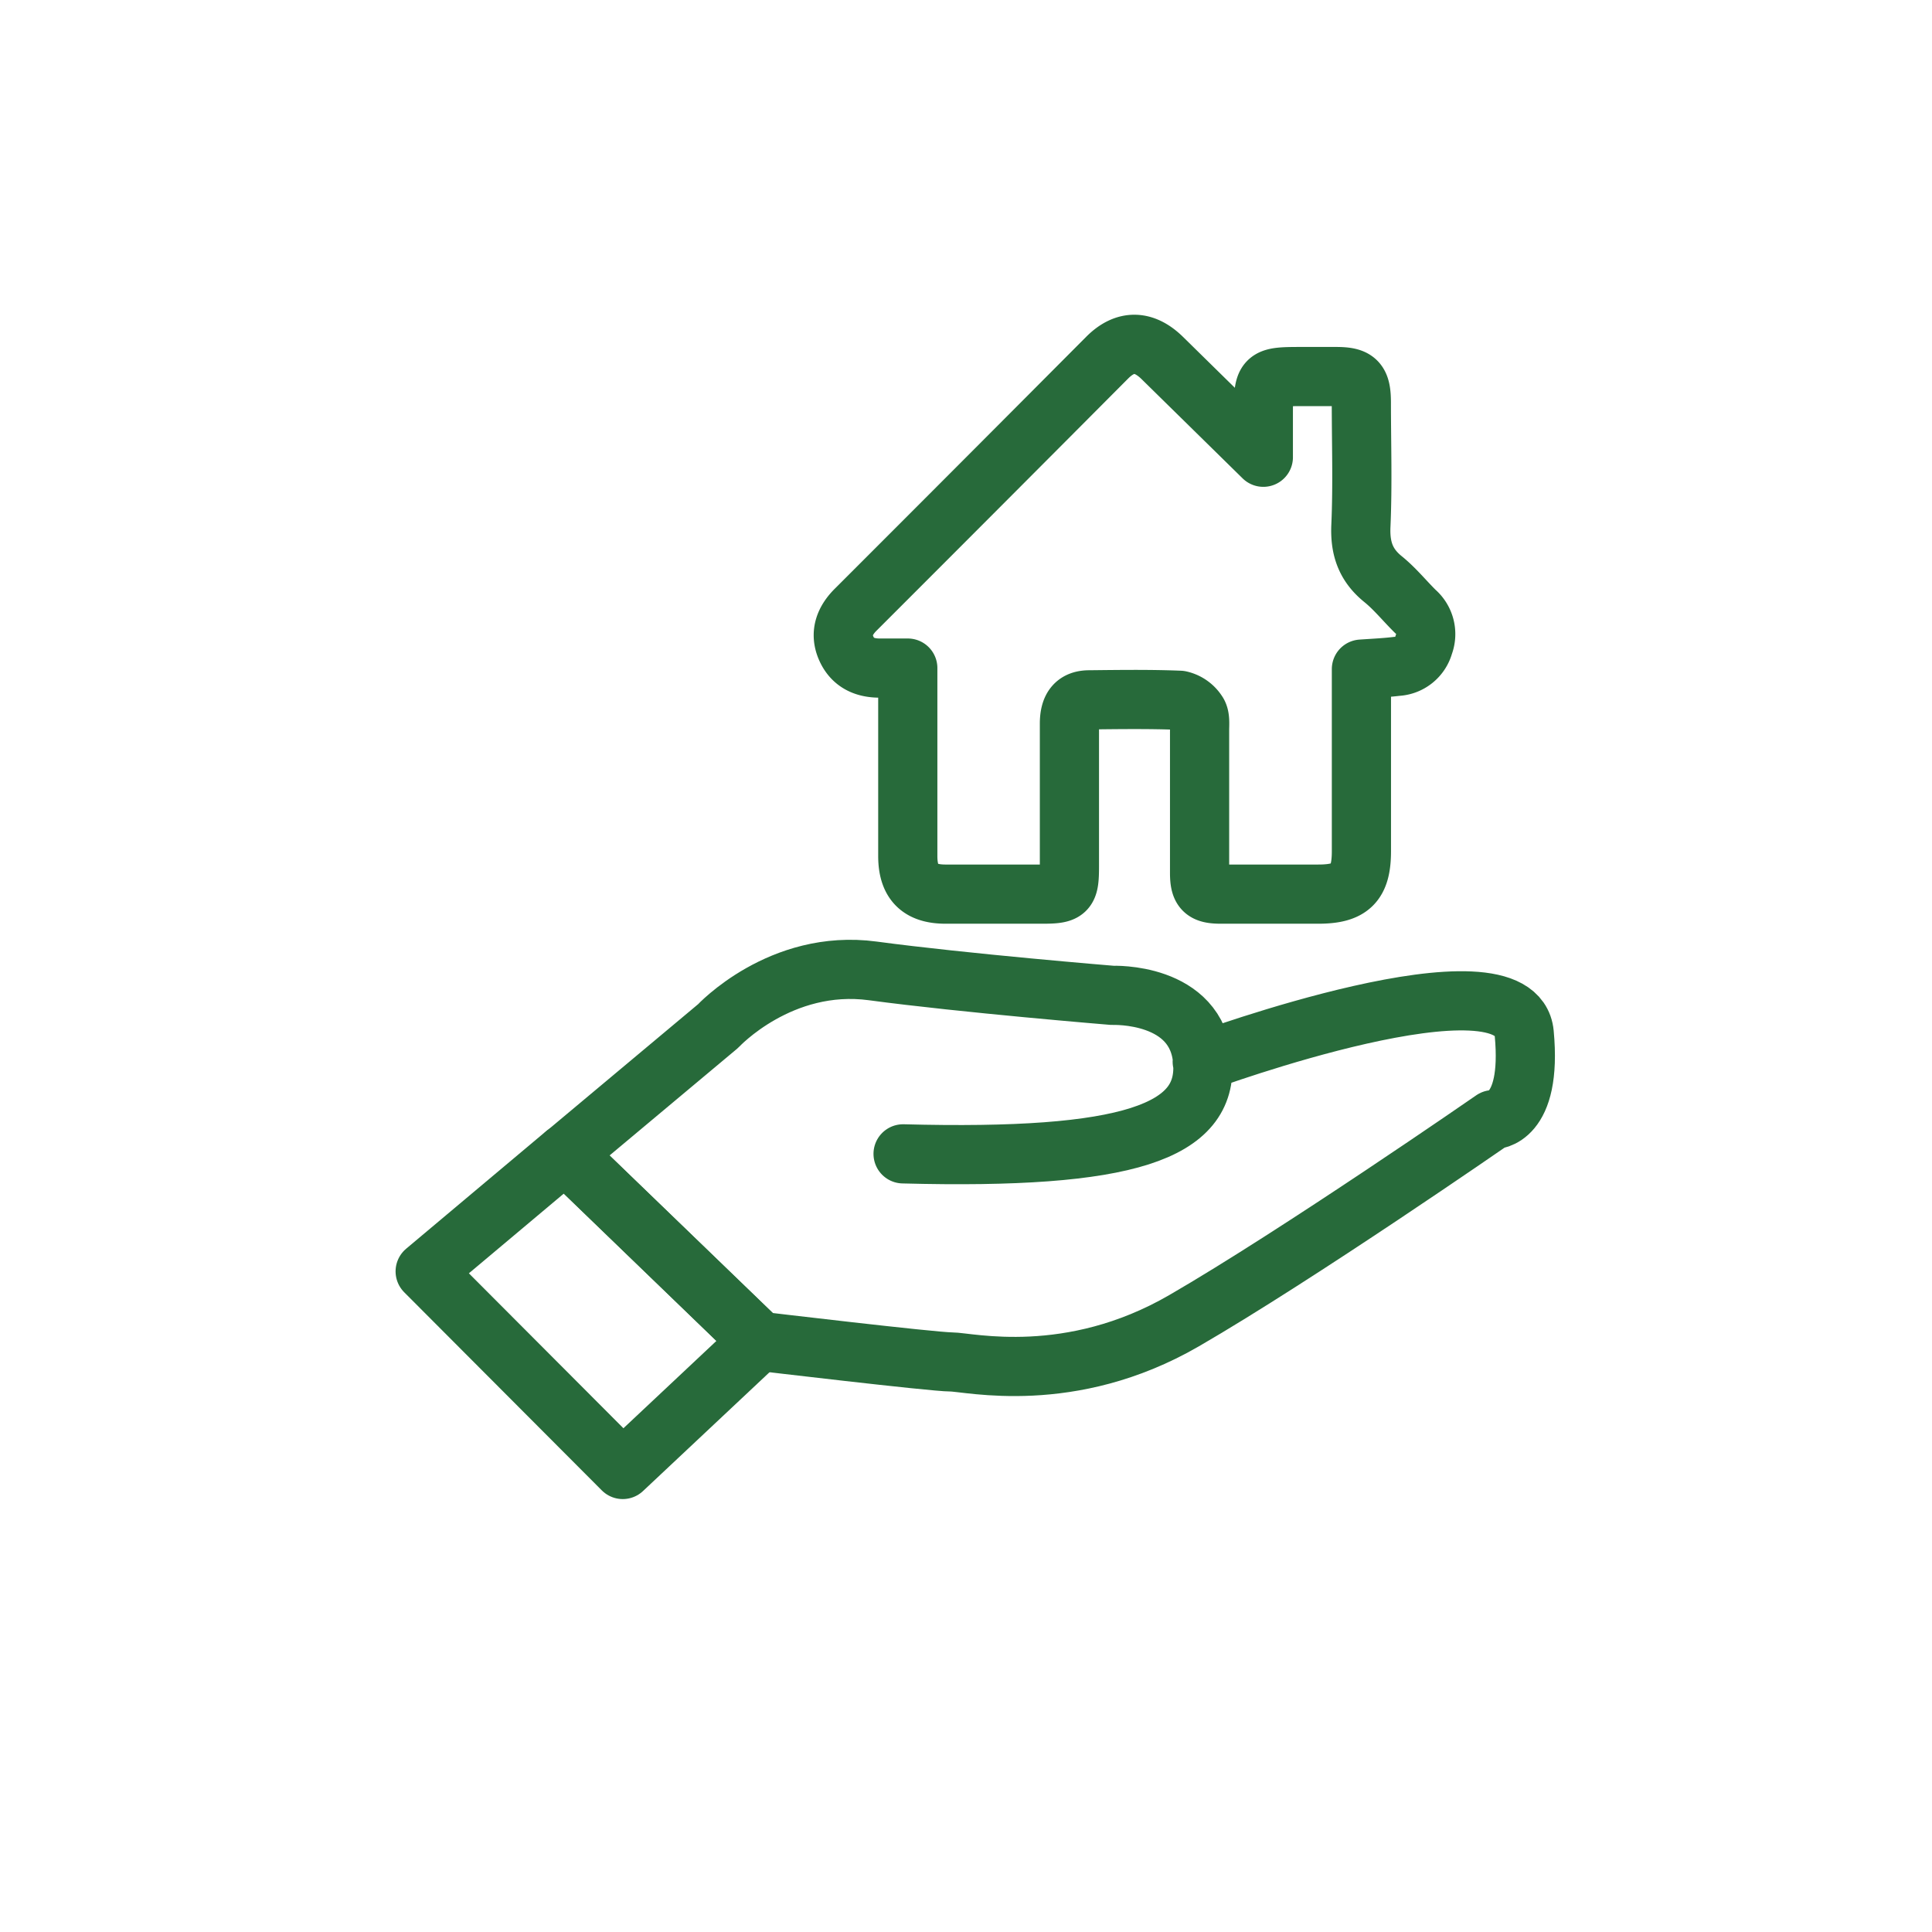 <svg id="Layer_1" data-name="Layer 1" xmlns="http://www.w3.org/2000/svg" viewBox="0 0 300 300"><defs><style>.cls-1{fill:none;stroke:#276a3a;stroke-linecap:round;stroke-linejoin:round;stroke-width:9.19px;}</style></defs><path class="cls-1" d="M186.68,164.85s48.73-17.93,50-4.38-4.84,13.39-4.84,13.39-30.32,21-48,31.23-33.41,6.39-36.17,6.39-29.73-3.21-29.73-3.21l-30.15-29.1,23.72-19.85s9.7-10.48,24-8.56,37.24,3.8,37.24,3.8,13.2-.55,14,10.29-11.36,15.25-46.52,14.32"/><polygon class="cls-1" points="117.9 208.27 96.7 228.18 66.02 197.42 87.75 179.17 117.9 208.27"/><path class="cls-1" d="M211.4,103.9v7.68c0,6.87,0,13.73,0,20.59,0,5-1.68,6.68-6.73,6.67H189.57c-2.61,0-3.29-.63-3.3-3.23,0-7.4,0-14.81,0-22.22,0-.94.13-2.1-.35-2.77a4.34,4.34,0,0,0-2.71-1.88c-4.68-.19-9.37-.12-14.06-.07-2.13,0-3.08,1.17-3.09,3.67,0,7.4,0,14.81,0,22.22,0,3.94-.35,4.29-4.31,4.28H146.84c-4,0-5.86-1.8-5.88-5.86,0-8.9,0-17.8,0-26.7v-2.54c-1.57,0-3,0-4.36,0-2.36,0-4.25-.85-5.23-3.14s-.19-4.28,1.57-6q19.53-19.52,39-39.08c2.79-2.79,5.71-2.71,8.55.08L196.17,71V64.71c0-6.24,0-6.24,6.2-6.24h5.09c3.19,0,3.92.74,3.93,4,0,6.38.21,12.78-.07,19.15-.16,3.5.72,6.11,3.44,8.31,1.84,1.49,3.35,3.37,5,5a4.65,4.65,0,0,1,1.32,5.19,4.56,4.56,0,0,1-4.17,3.35C215.2,103.68,213.45,103.76,211.4,103.9Z"/></svg>